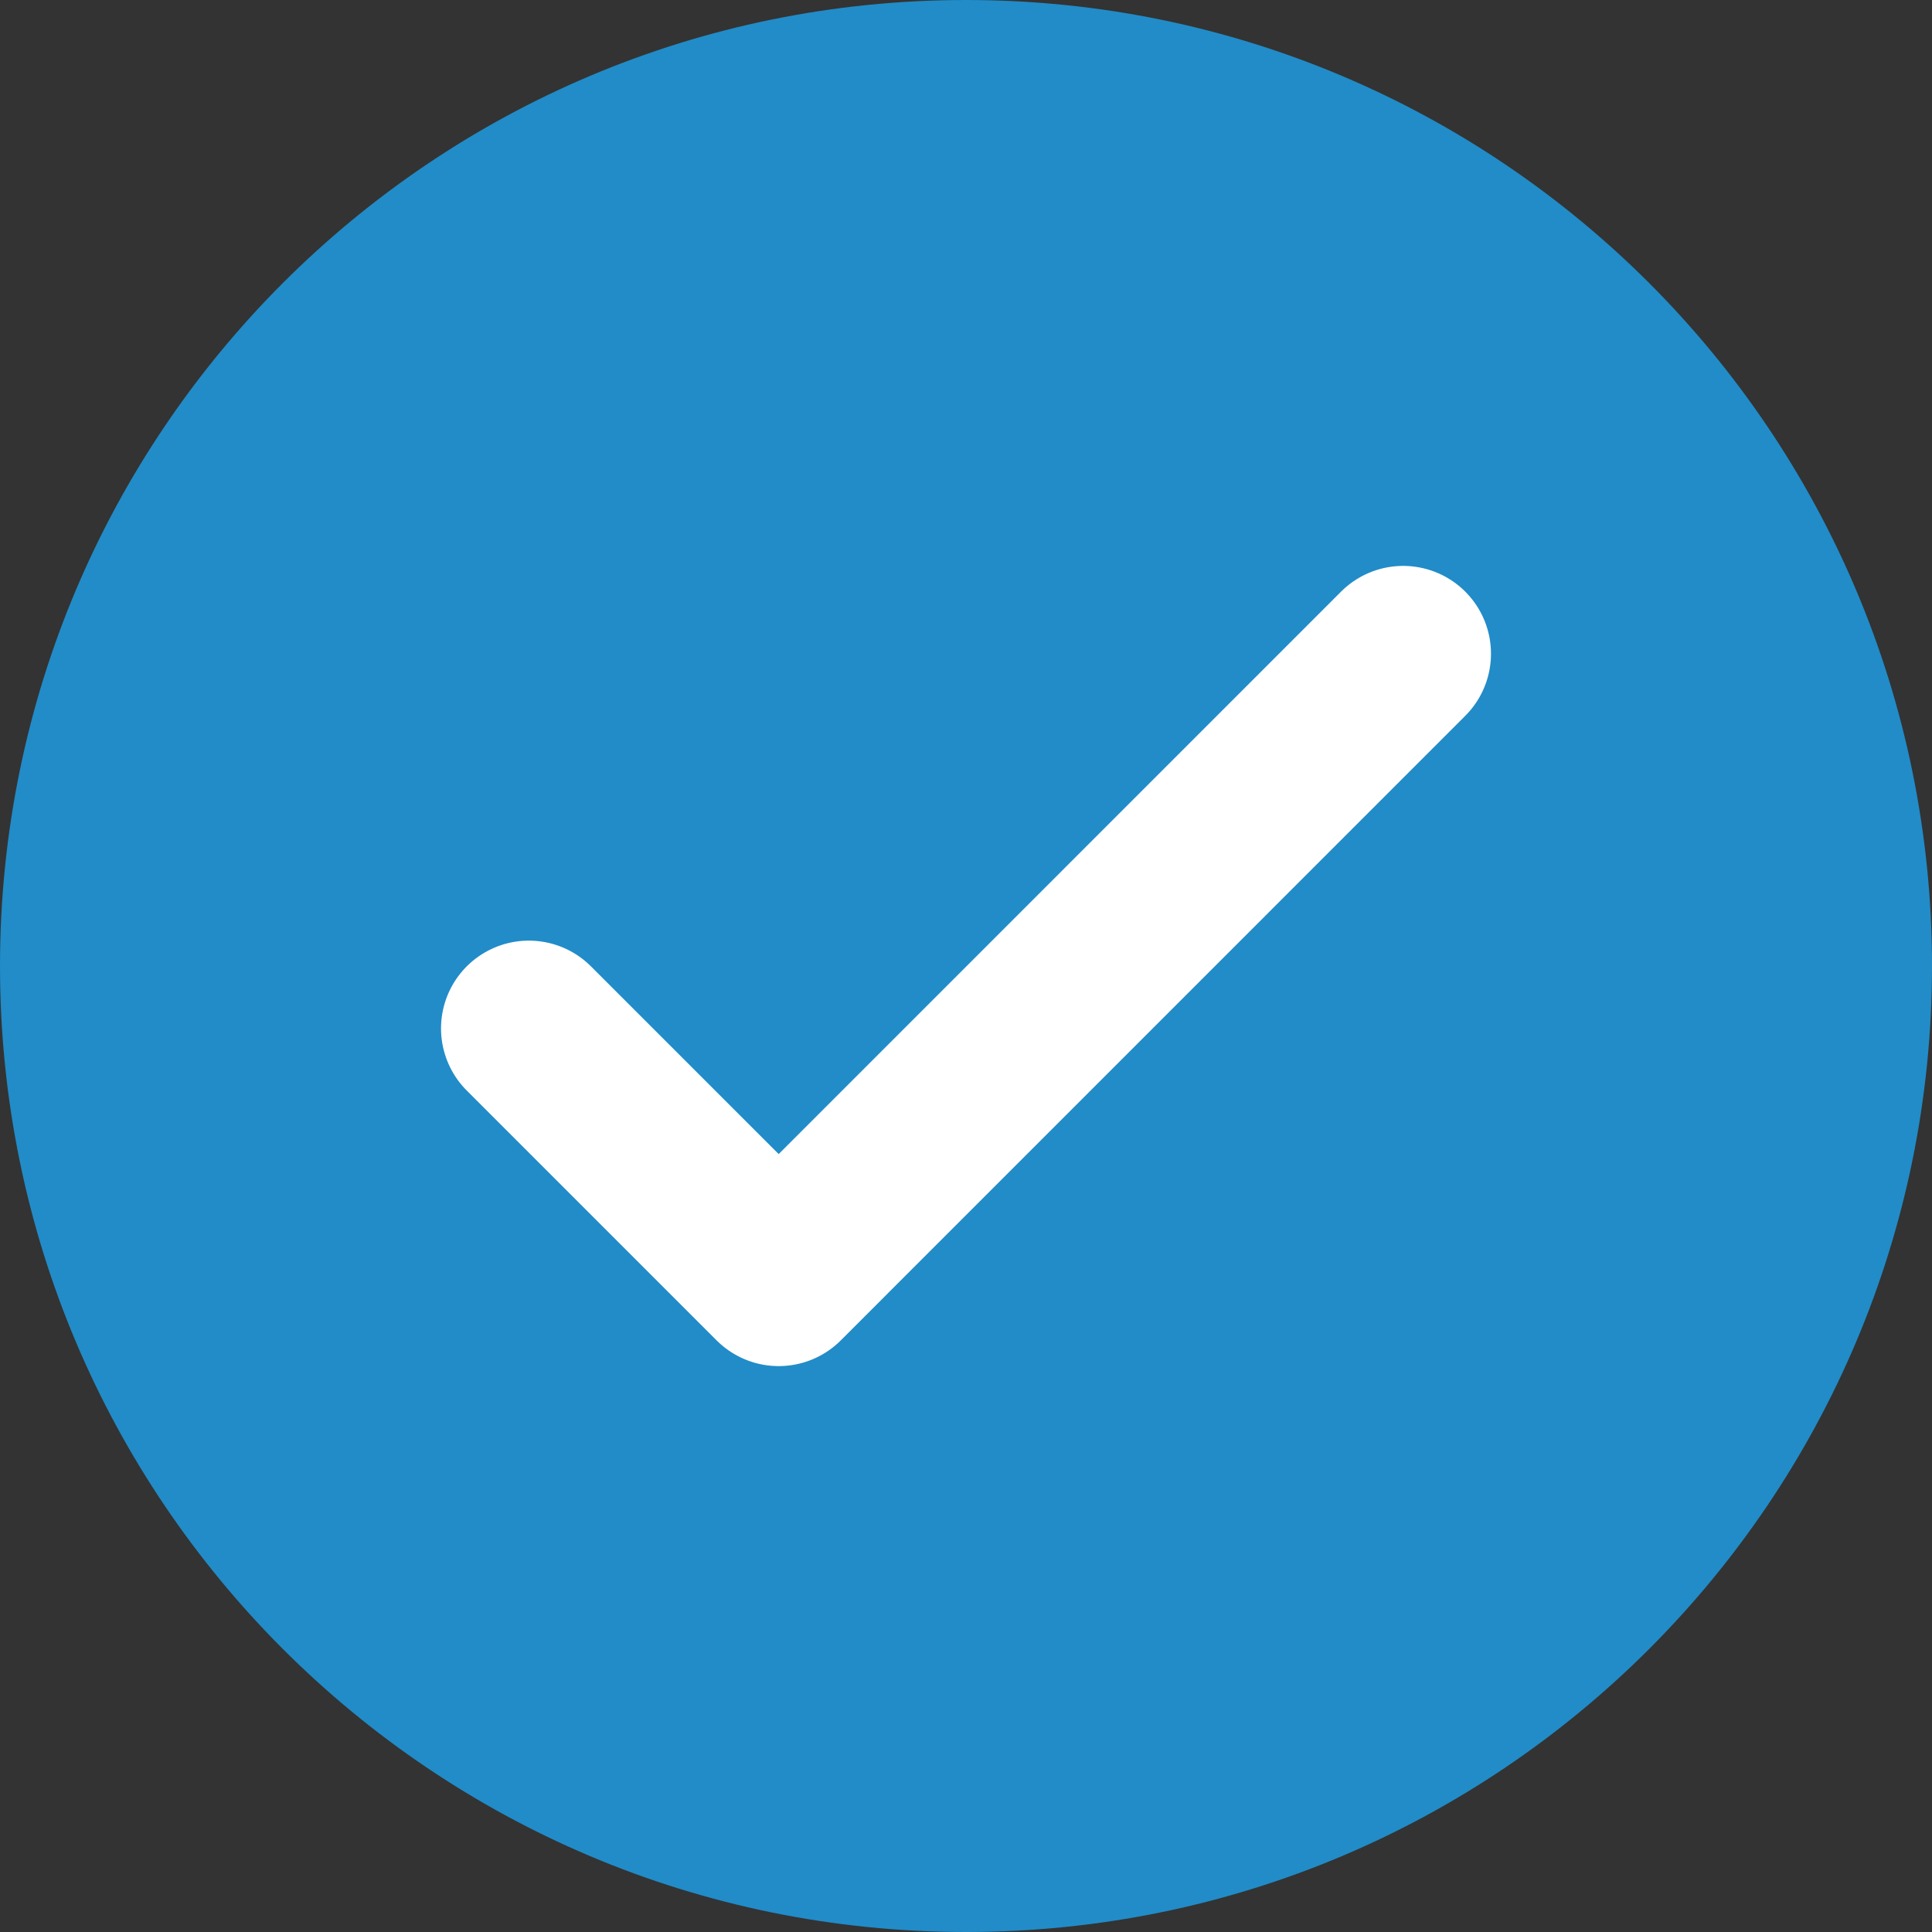 <svg width="22" height="22" viewBox="0 0 22 22" fill="none" xmlns="http://www.w3.org/2000/svg">
<rect x="0" y="0" width="22" height="22" fill="#333333" stroke="none"/>
<g clip-path="url(#clip0_130_1031)">
<path d="M11 22C17.075 22 22 17.075 22 11C22 4.925 17.075 0 11 0C4.925 0 0 4.925 0 11C0 17.075 4.925 22 11 22Z" fill="#218CC8"/>
<path d="M6.022 11.711L8.867 14.556L15.978 7.444" stroke="white" stroke-width="2" stroke-linecap="round" stroke-linejoin="round"/>
</g>
<defs>
<clipPath id="clip0_130_1031">
<rect width="22" height="22" fill="white"/>
</clipPath>
</defs>
</svg>
